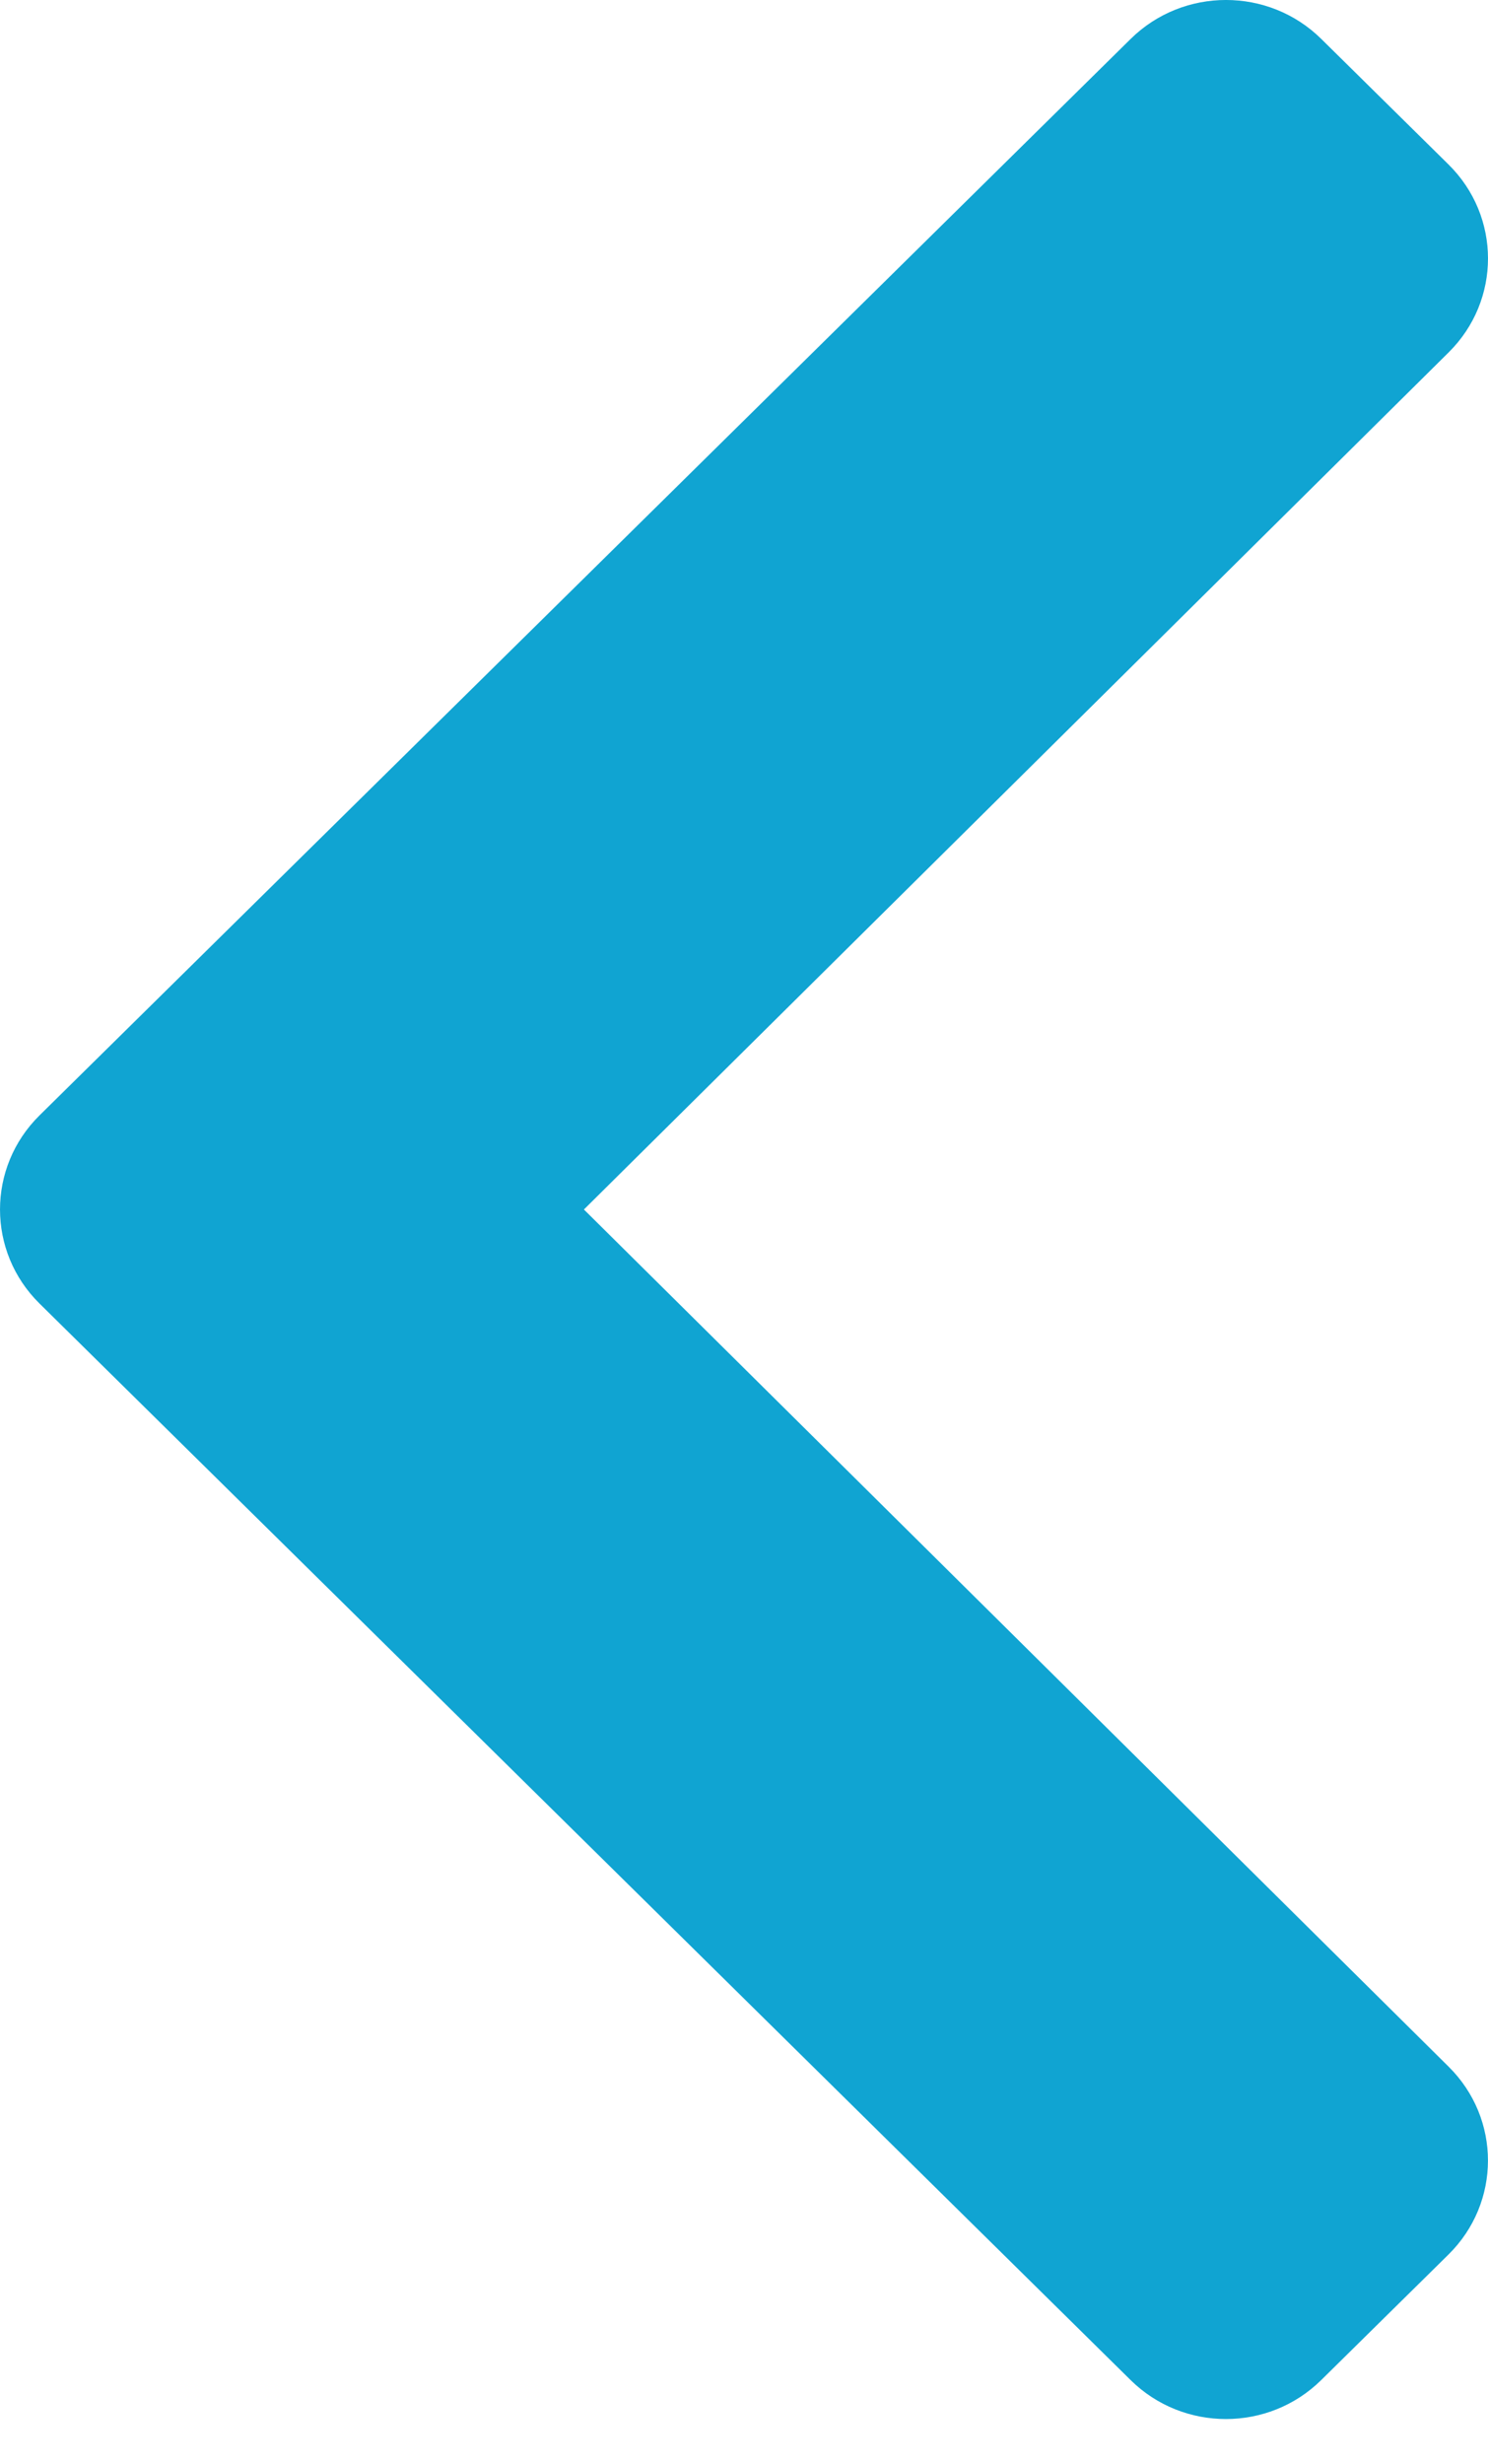 <?xml version="1.0" encoding="UTF-8"?>
<svg width="29px" height="48px" viewBox="0 0 29 48" version="1.1" xmlns="http://www.w3.org/2000/svg" xmlns:xlink="http://www.w3.org/1999/xlink">
    <title>Path Copy 6</title>
    <g id="R3" stroke="none" stroke-width="1" fill="none" fill-rule="evenodd">
        <g id="All-Modules-R3" transform="translate(-51, -6474)" fill="#10A4D2">
            <g id="Trustmarks" transform="translate(-6, 6156.259)">
                <path d="M57.769,339.471 L79.036,318.499 C80.062,317.488 81.725,317.488 82.75,318.499 L85.231,320.946 C86.255,321.956 86.256,323.592 85.235,324.604 L68.38,341.303 L85.234,358.003 C86.256,359.015 86.254,360.651 85.23,361.661 L82.749,364.107 C81.724,365.119 80.06,365.119 79.035,364.107 L57.769,343.134 C56.744,342.123 56.744,340.483 57.769,339.471 Z" id="Path-Copy-6"></path>
            </g>
        </g>
    </g>
</svg>